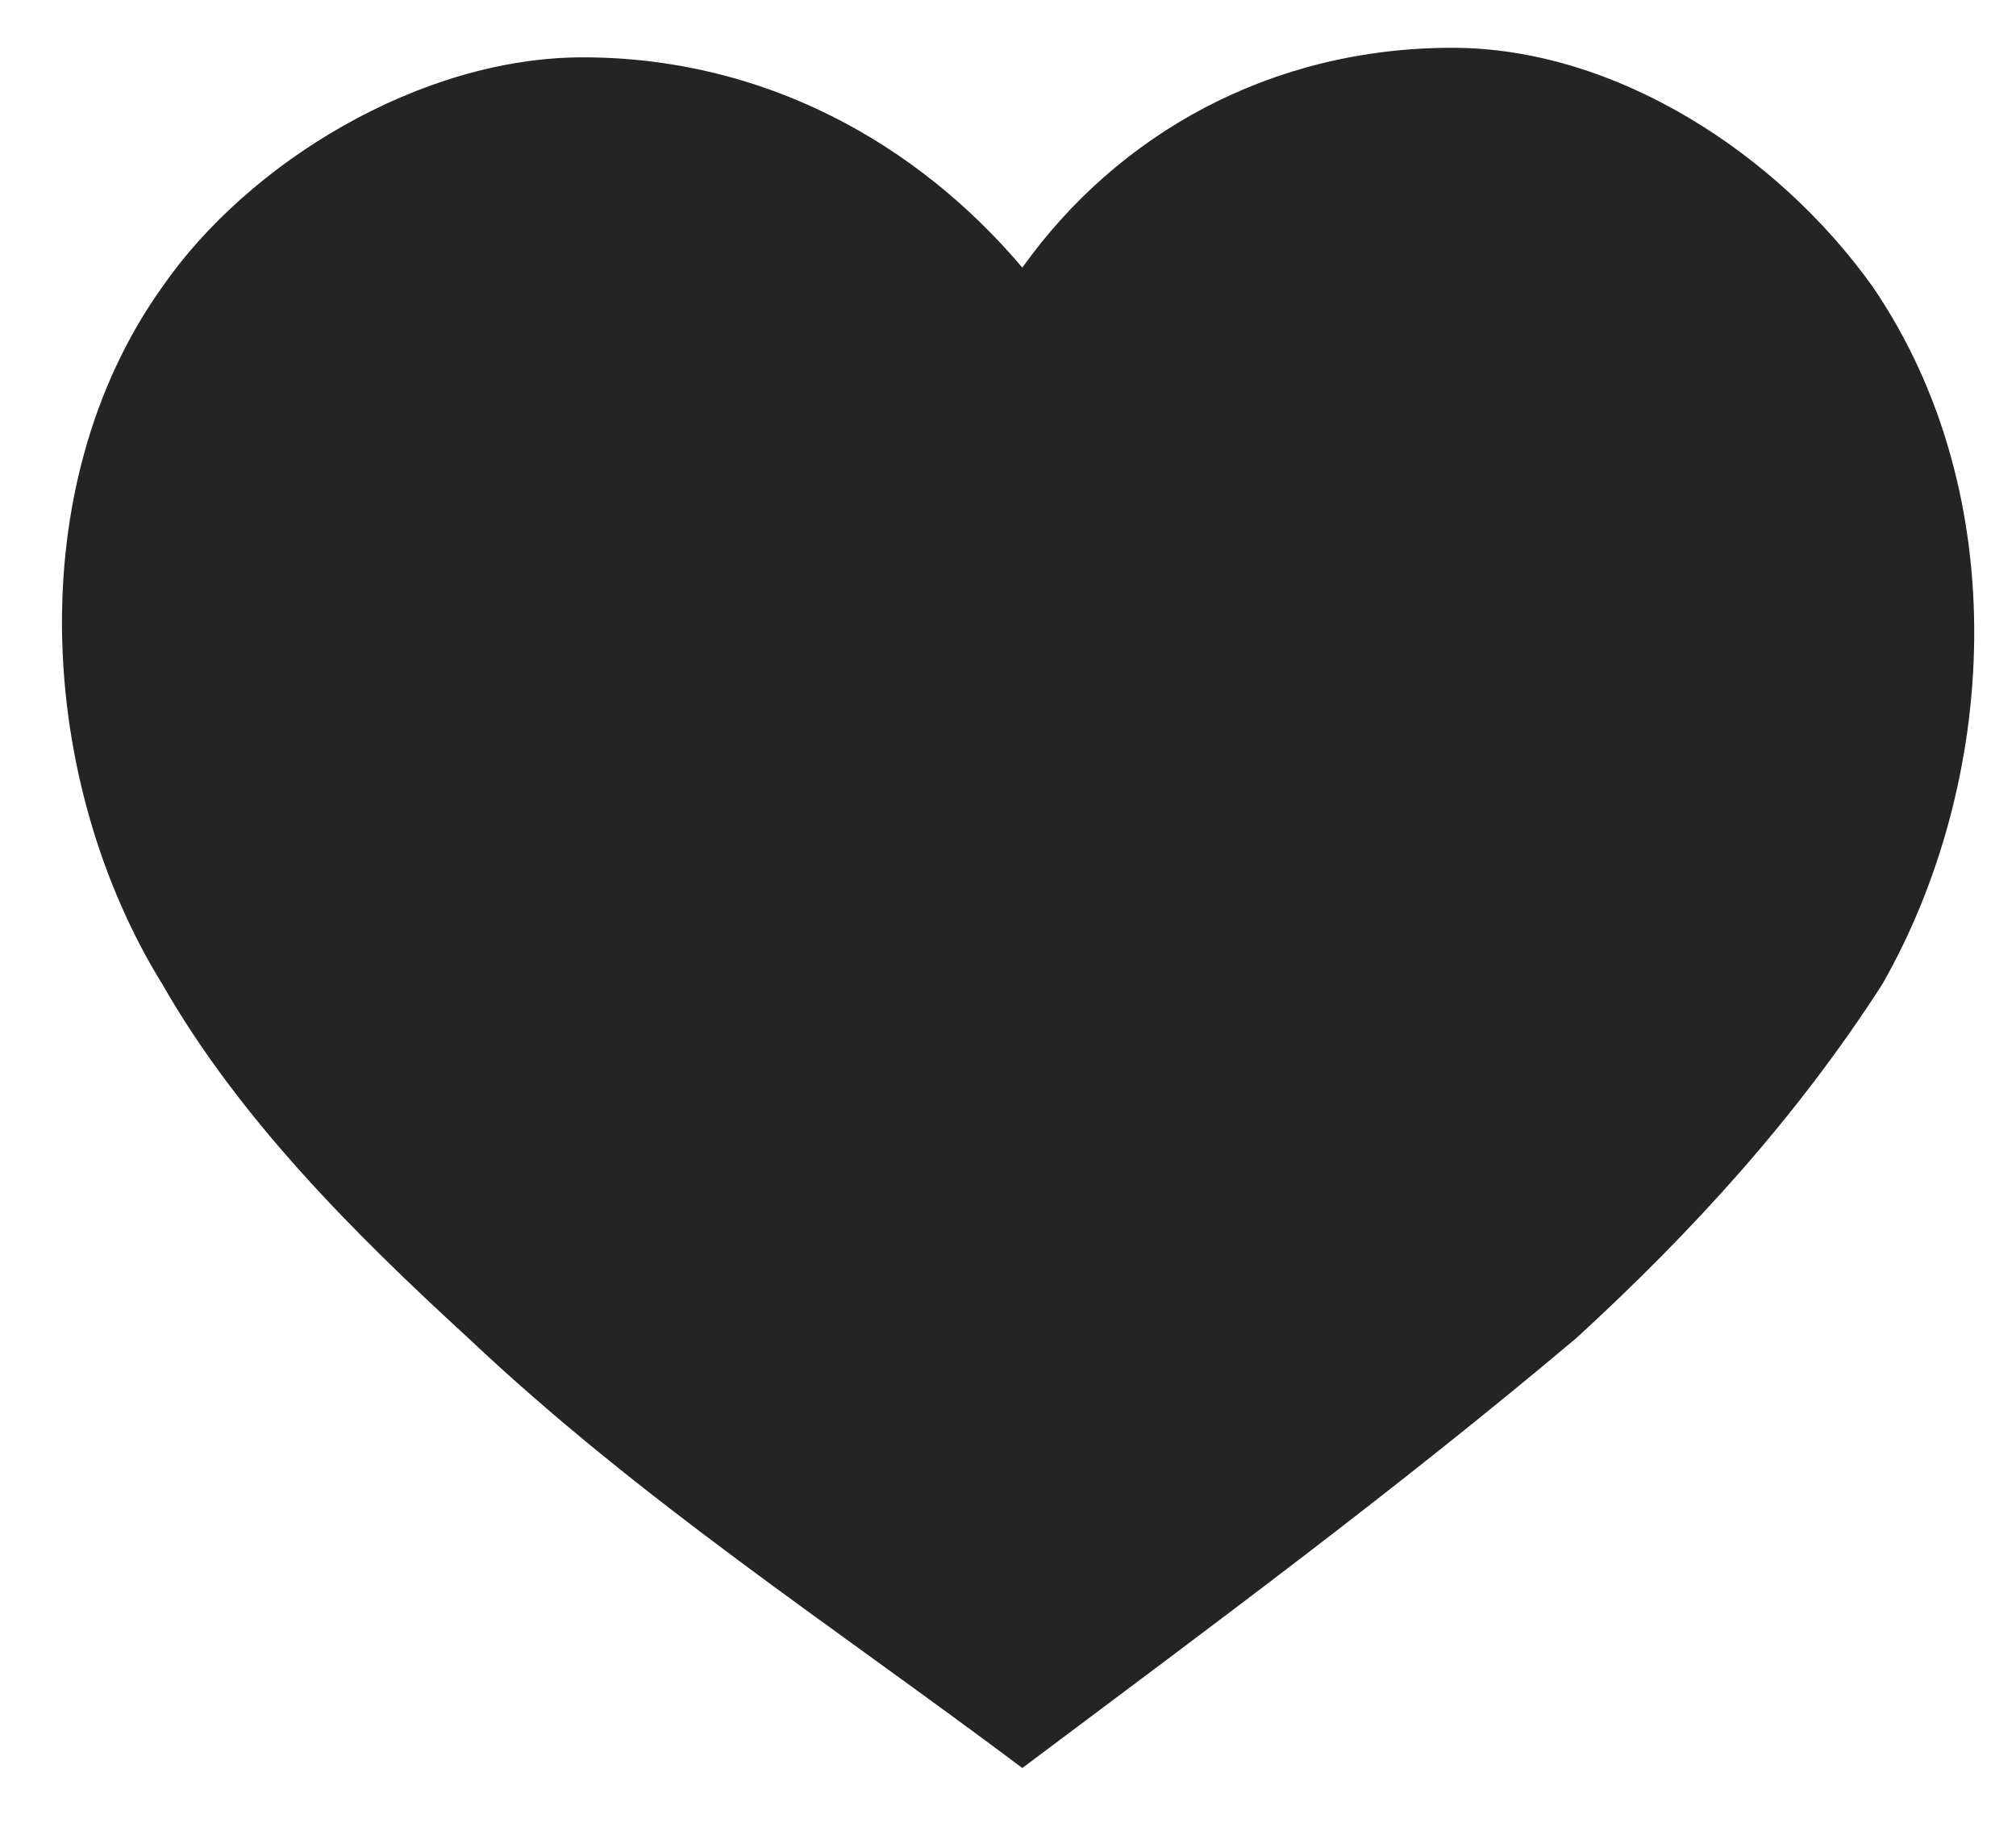 <svg xmlns="http://www.w3.org/2000/svg" viewBox="0 0 21.1 19.2" enable-background="new 0 0 21.1 19.2"><style type="text/css">.st0{fill:#242424;}</style><path class="st0" d="M19.6 3c-1-1.4-2.7-2.5-4.4-2.5-1.9 0-3.5.9-4.5 2.3-1.1-1.3-2.7-2.2-4.6-2.2-1.7 0-3.5 1.1-4.4 2.4-1.5 2.1-1.3 5.2 0 7.3.8 1.4 2 2.6 3.2 3.7 1.8 1.7 3.8 3 5.8 4.5 2-1.5 3.9-2.9 5.8-4.5 1.2-1.1 2.3-2.3 3.2-3.7 1.2-2.1 1.4-5.1-.1-7.3"/></svg>